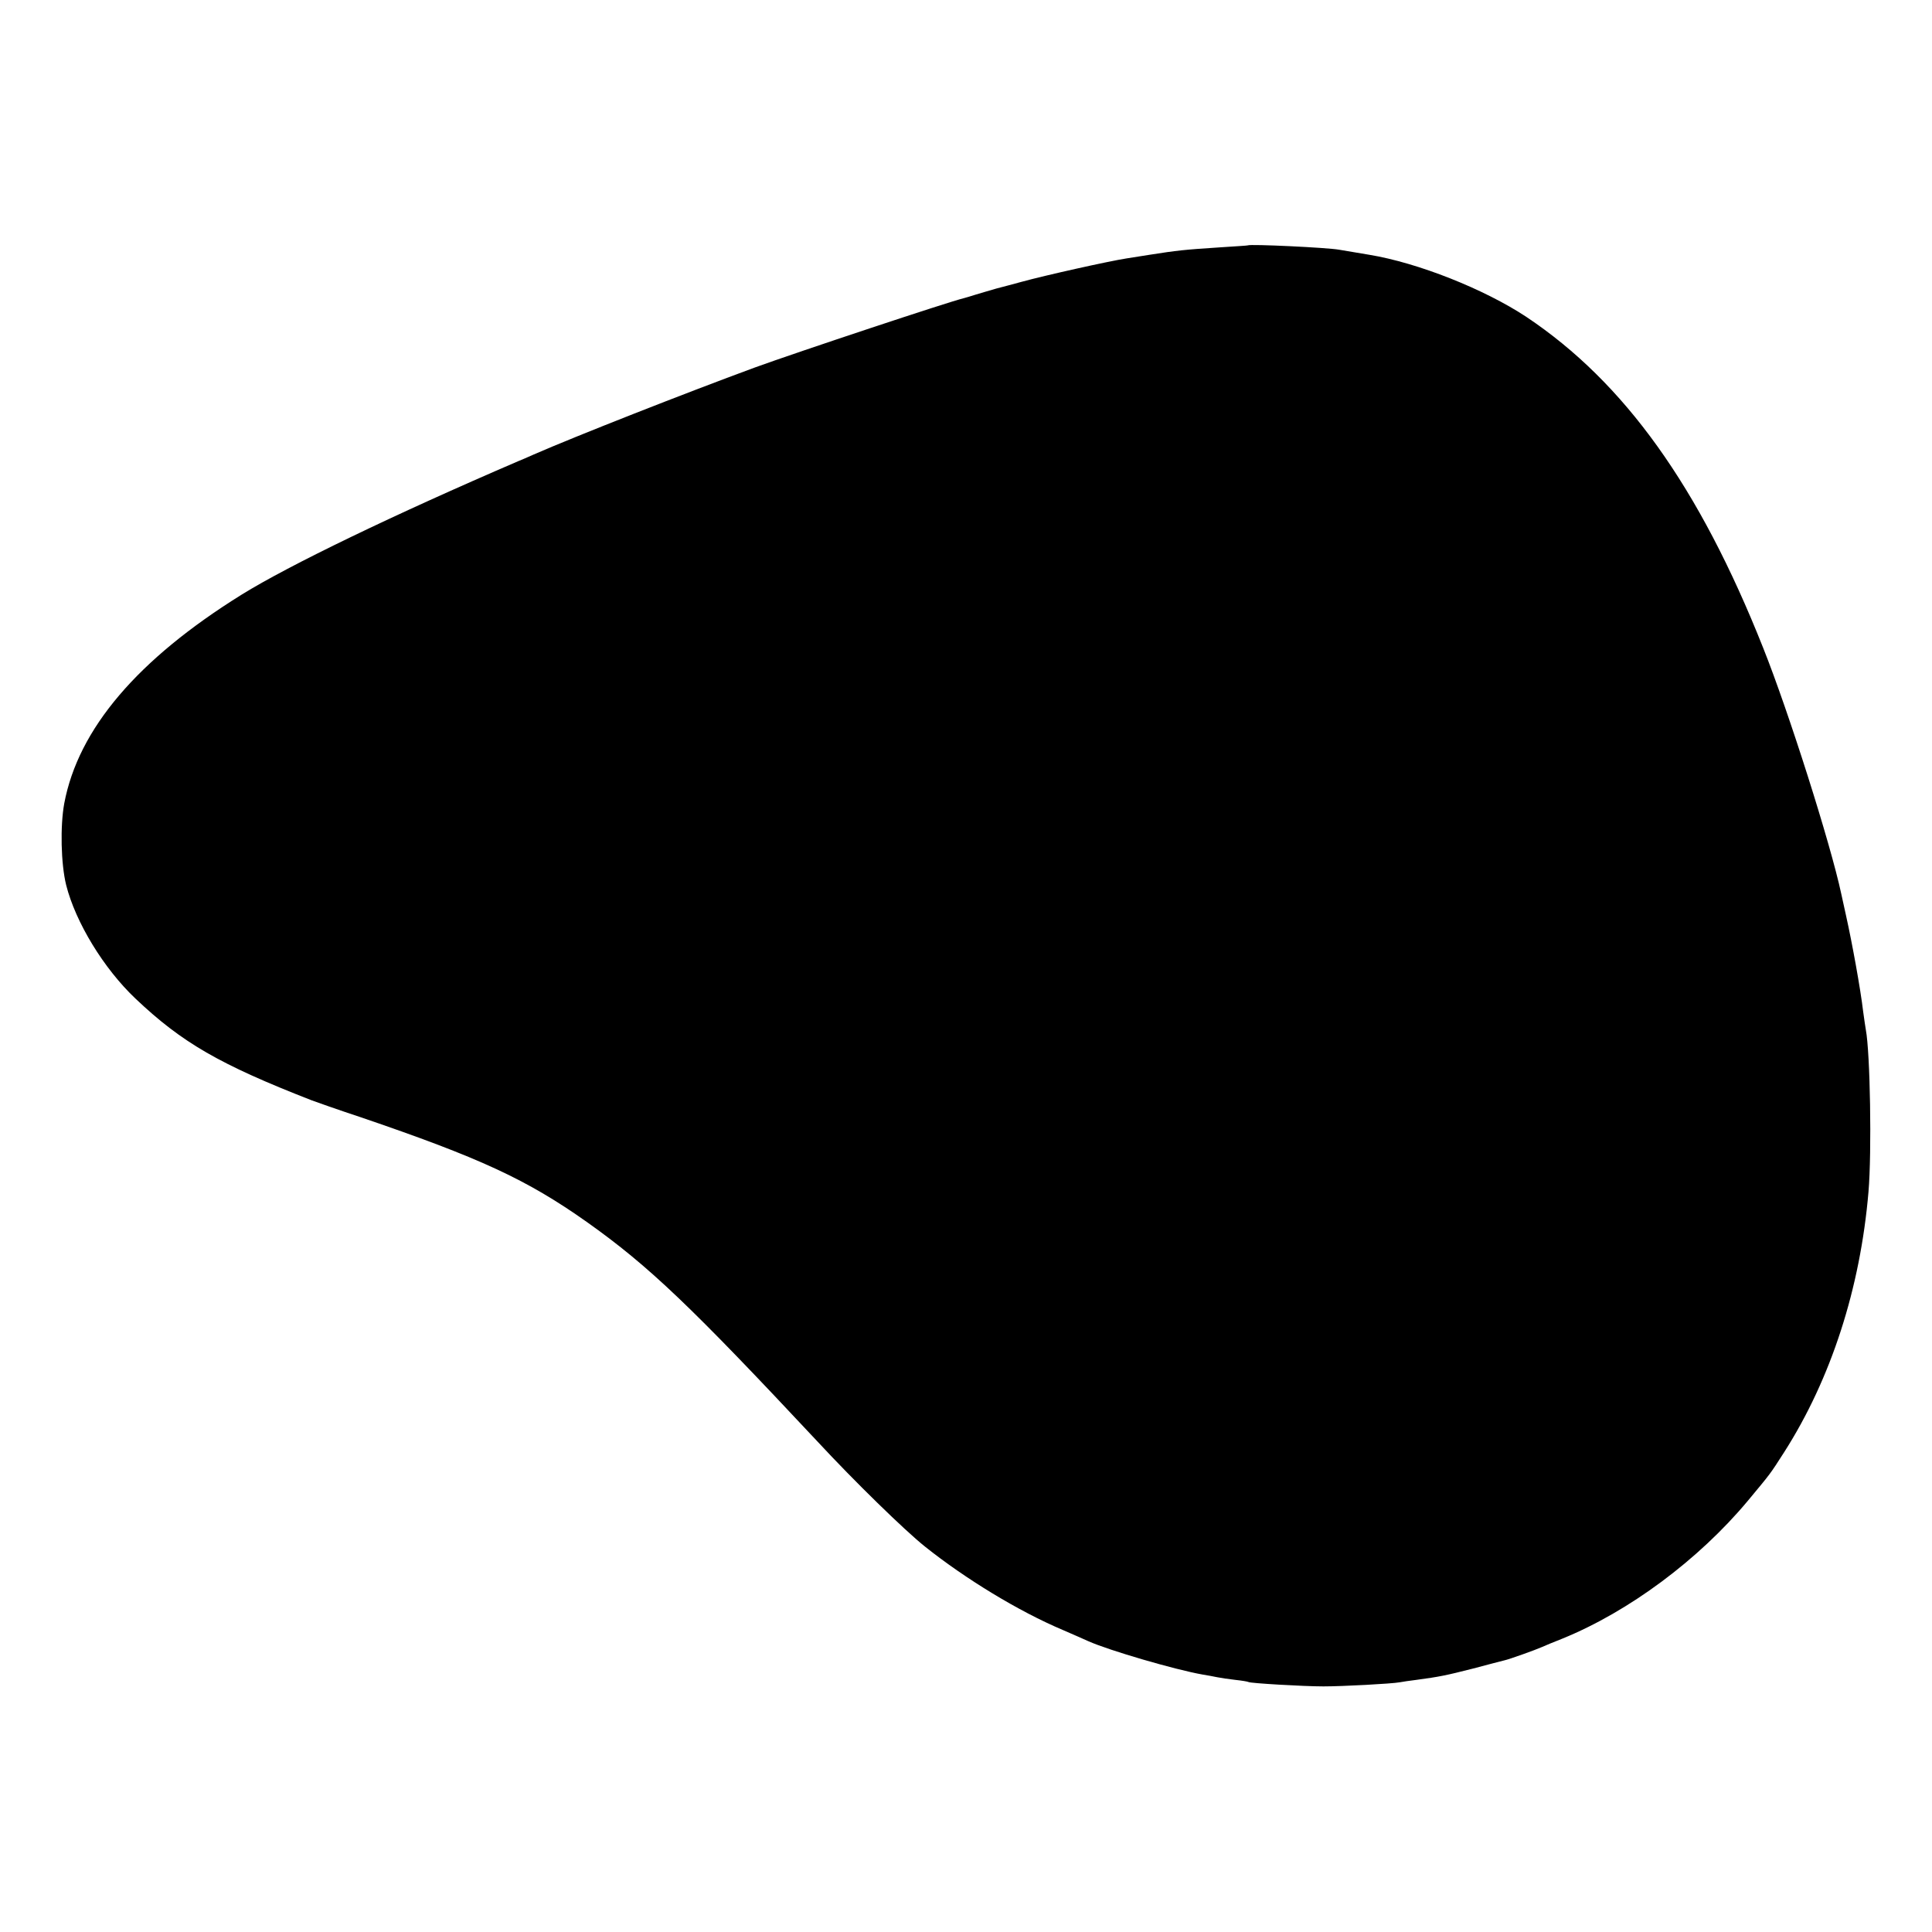 <?xml version="1.0" standalone="no"?>
<!DOCTYPE svg PUBLIC "-//W3C//DTD SVG 20010904//EN"
 "http://www.w3.org/TR/2001/REC-SVG-20010904/DTD/svg10.dtd">
<svg version="1.0" xmlns="http://www.w3.org/2000/svg"
 width="800pt" height="800pt" viewBox="0 0 800 800"
 preserveAspectRatio="xMidYMid meet">
<g transform="translate(0,800) scale(0.1,-0.1)"
fill="#000000" stroke="none">
<path d="M5167 6984 c-1 -1 -51 -4 -112 -8 -154 -10 -180 -13 -295 -31 -14 -2
-56 -9 -95 -15 -72 -11 -337 -70 -435 -97 -30 -8 -77 -21 -105 -28 -27 -8 -66
-19 -85 -25 -19 -6 -42 -13 -50 -15 -57 -13 -692 -224 -865 -287 -288 -106
-741 -284 -915 -360 -25 -11 -54 -24 -65 -28 -516 -222 -947 -430 -1144 -552
-431 -268 -677 -556 -735 -865 -17 -93 -14 -249 8 -338 39 -154 155 -345 287
-470 192 -182 347 -272 729 -421 19 -7 109 -39 200 -69 499 -170 691 -259 940
-435 258 -183 432 -350 955 -909 152 -164 360 -367 445 -435 168 -134 388
-268 570 -345 41 -18 90 -39 107 -47 85 -38 359 -118 473 -138 19 -3 46 -8 60
-11 14 -3 48 -8 75 -11 28 -3 52 -7 55 -9 8 -5 228 -18 310 -18 79 0 284 11
316 17 11 2 42 7 69 10 96 13 121 18 235 47 63 17 122 32 130 34 19 4 128 43
155 55 11 5 49 21 85 35 275 112 563 326 767 570 97 117 90 107 151 202 194
304 315 678 349 1078 14 164 7 577 -11 671 -2 12 -7 45 -11 75 -11 94 -46 286
-71 398 -8 36 -17 77 -20 91 -44 206 -218 754 -323 1017 -265 668 -575 1100
-981 1371 -174 115 -449 224 -650 257 -37 6 -91 15 -125 21 -50 9 -369 24
-378 18z"/>
</g>
</svg>
